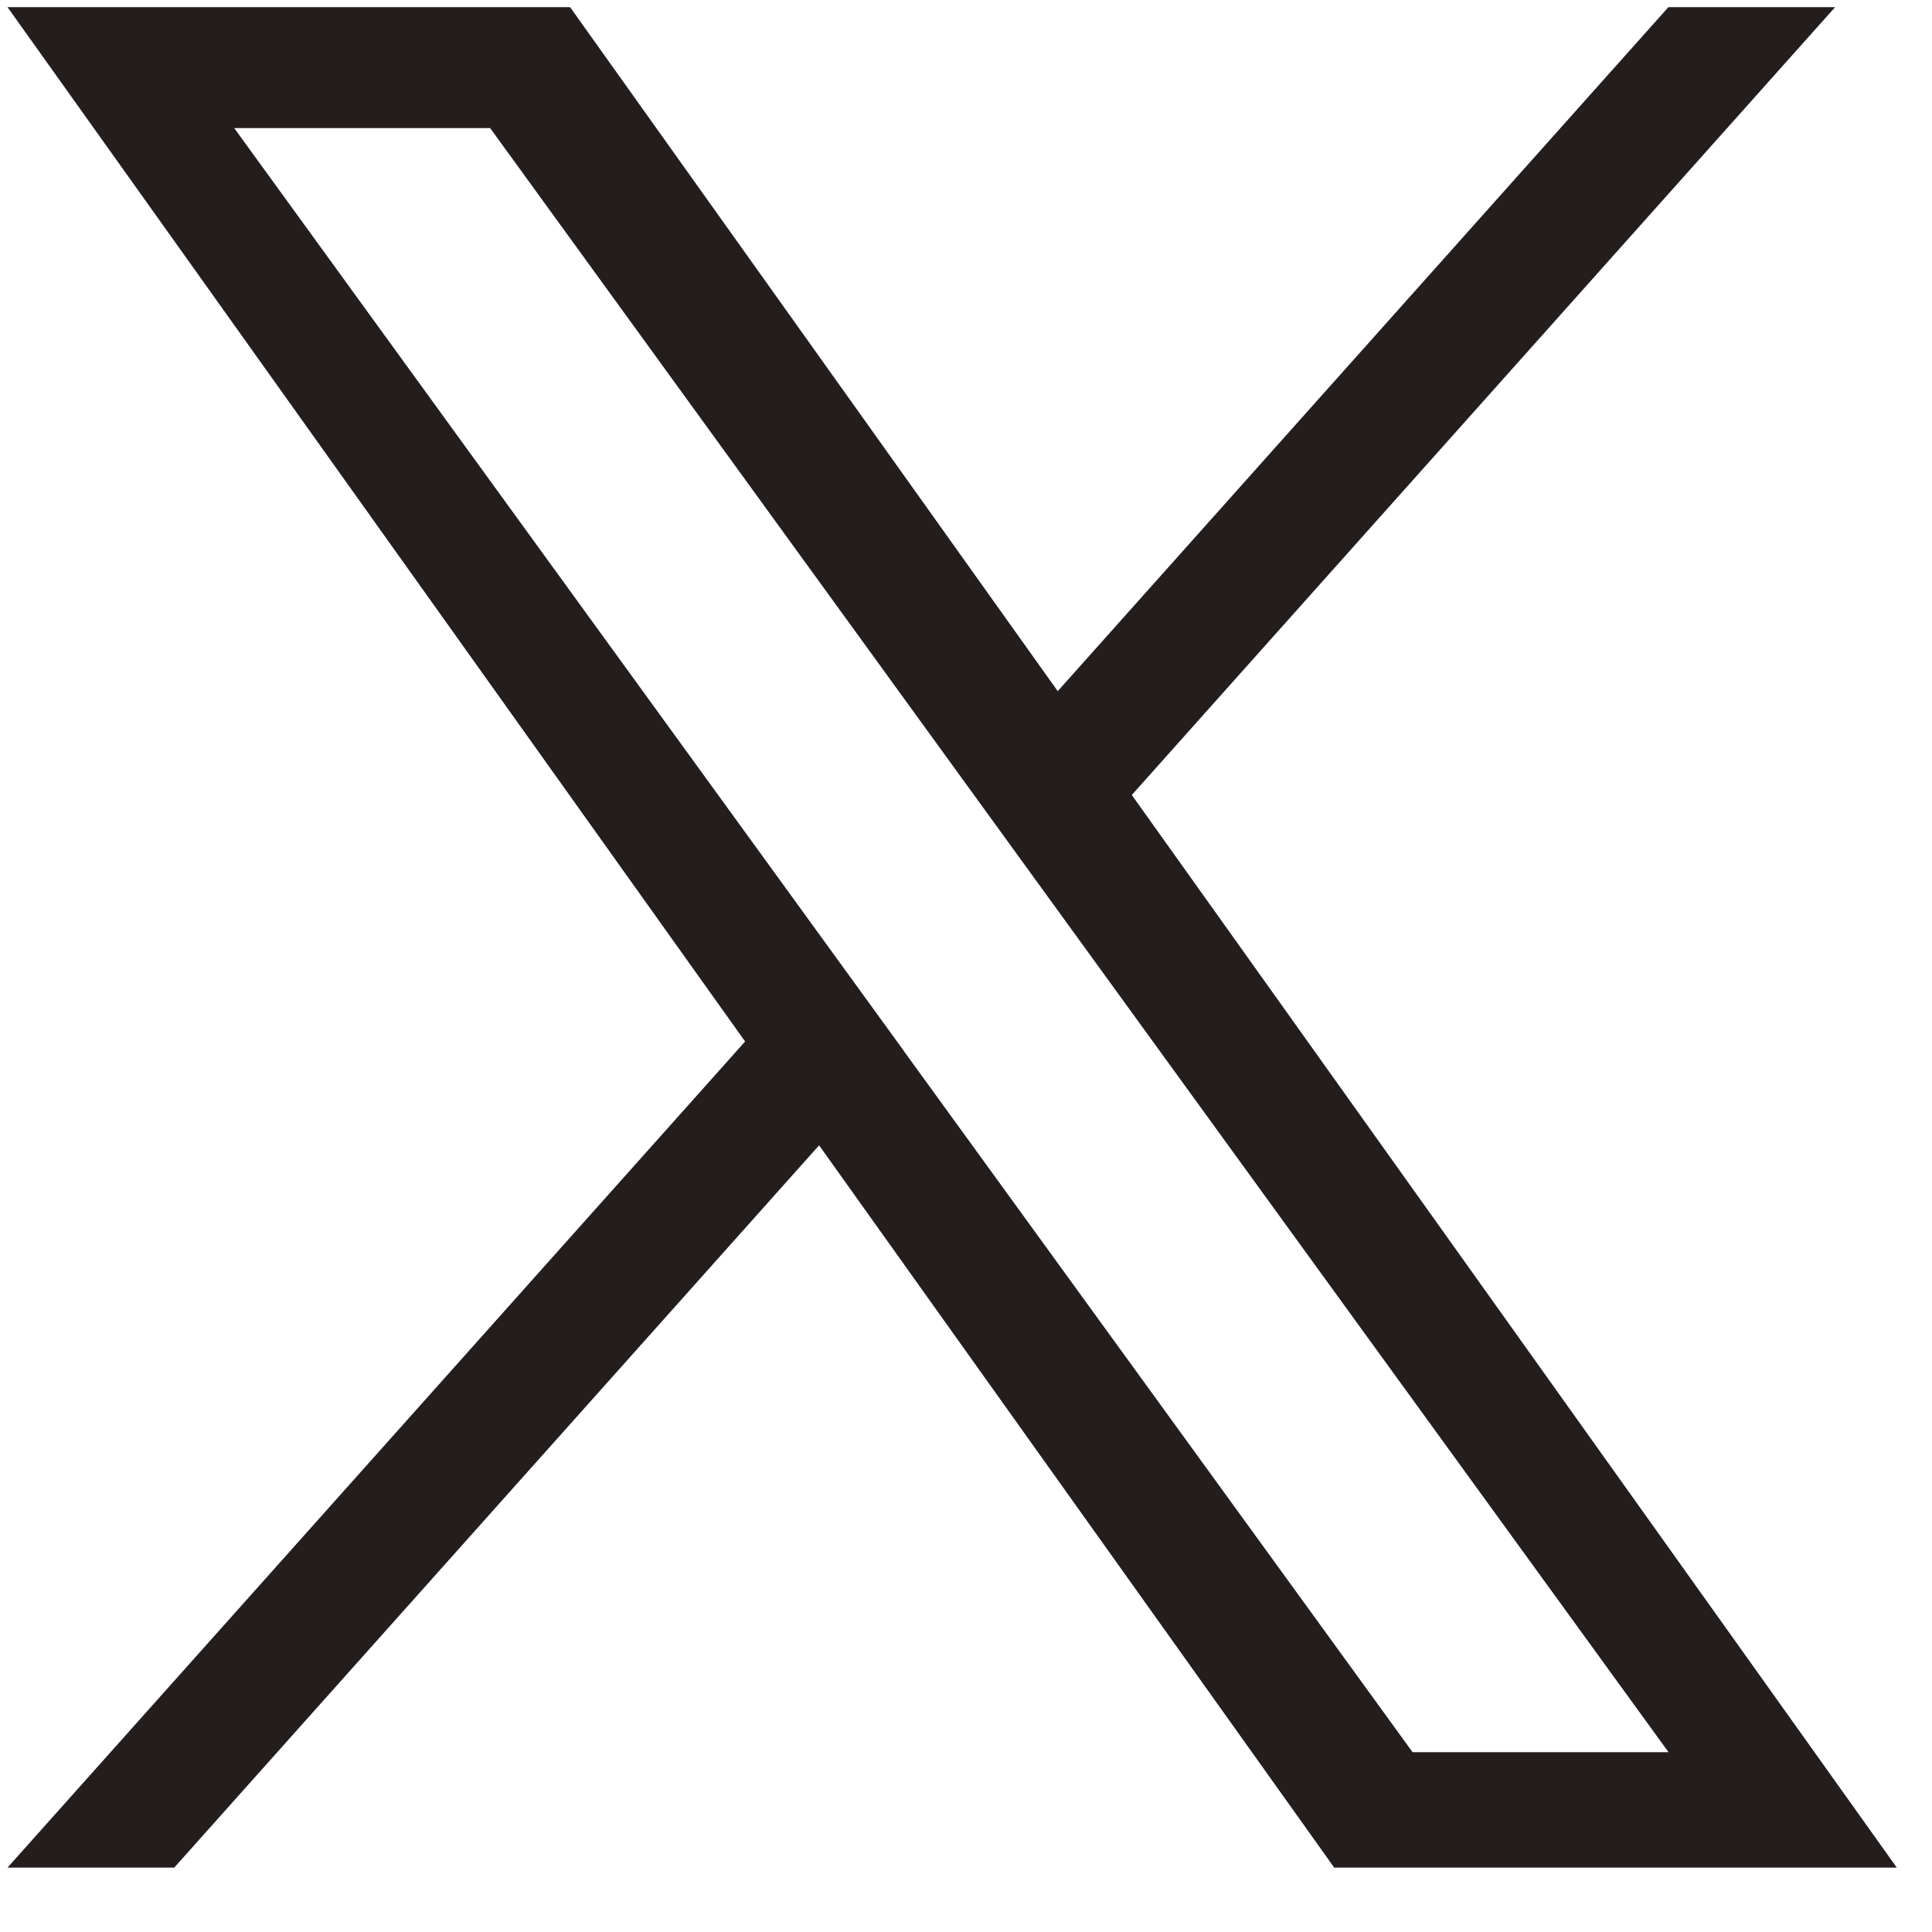 <svg width="27" height="27" viewBox="0 0 27 27" fill="none" xmlns="http://www.w3.org/2000/svg">
<g clip-path="url(#clip0_4995_153)">
<path d="M15.817 11.11L25.646 0.1H23.316L14.782 9.659L7.967 0.1H0.105L10.413 14.555L0.105 26.1H2.435L11.447 16.006L18.646 26.1H26.508L15.817 11.11ZM12.628 14.682L11.583 13.242L3.273 1.79H6.85L13.556 11.033L14.6 12.472L23.318 24.487H19.741L12.628 14.684V14.682Z" fill="#231D1D"/>
</g>
<defs>
<clipPath id="clip0_4995_153">
<rect width="26.402" height="26" fill="white" transform="translate(0.105 0.1)"/>
</clipPath>
</defs>
</svg>
